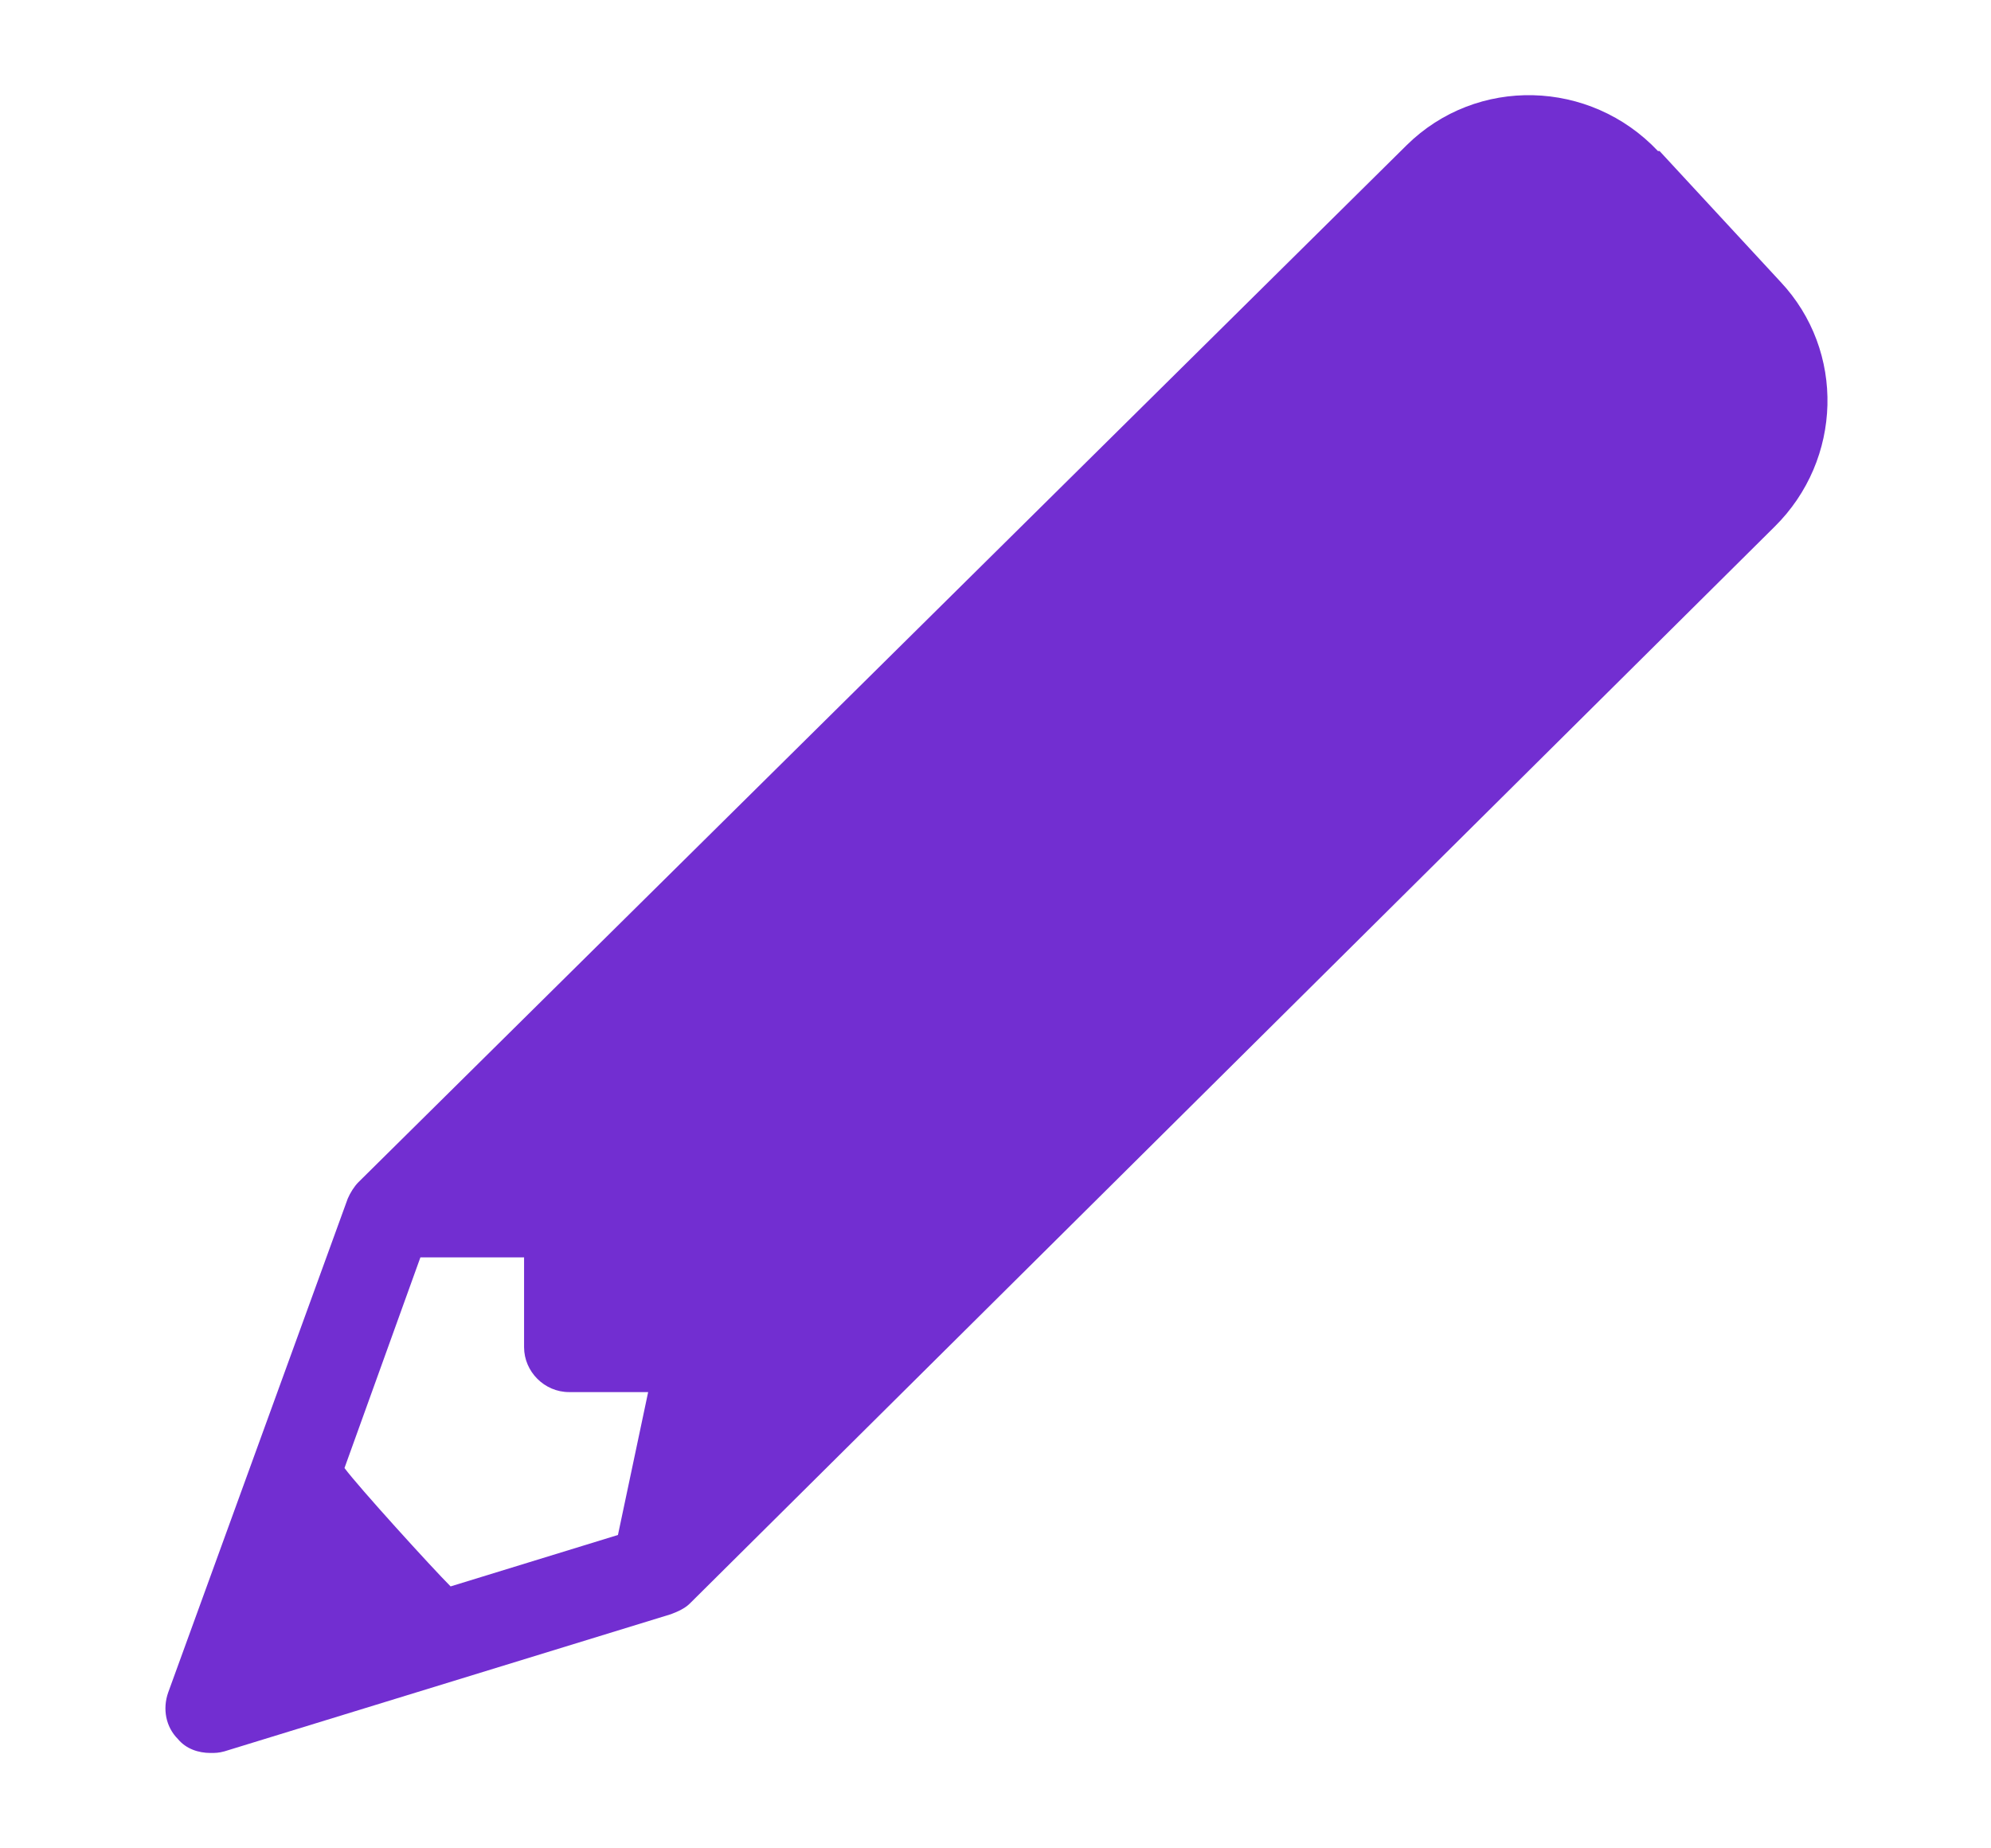 <?xml version="1.0" encoding="UTF-8"?><svg id="Layer_2" xmlns="http://www.w3.org/2000/svg" viewBox="0 0 24.39 22.63"><defs><style>.cls-1{fill:#722ed1;}.cls-2{fill:#fff;opacity:0;}</style></defs><g id="Layer_1-2"><rect class="cls-2" width="24.39" height="22.63"/><path class="cls-1" d="M20.31,1.85c-.83-.88-2.22-.92-3.08-.07L4.39,14.48c-.05.05-.1.13-.13.2l-2.2,6.05c-.07.2-.03.42.12.57.1.12.25.17.4.17.05,0,.1,0,.17-.02l5.47-1.68c.08-.03.17-.07.23-.13l13.29-13.19c.83-.82.87-2.15.07-3l-1.48-1.6ZM7.57,18.8l-2.05.63c-.23-.23-1.13-1.22-1.3-1.45l.93-2.58h1.27v1.1c0,.3.25.55.55.55h.97l-.37,1.75Z"/></g></svg>
